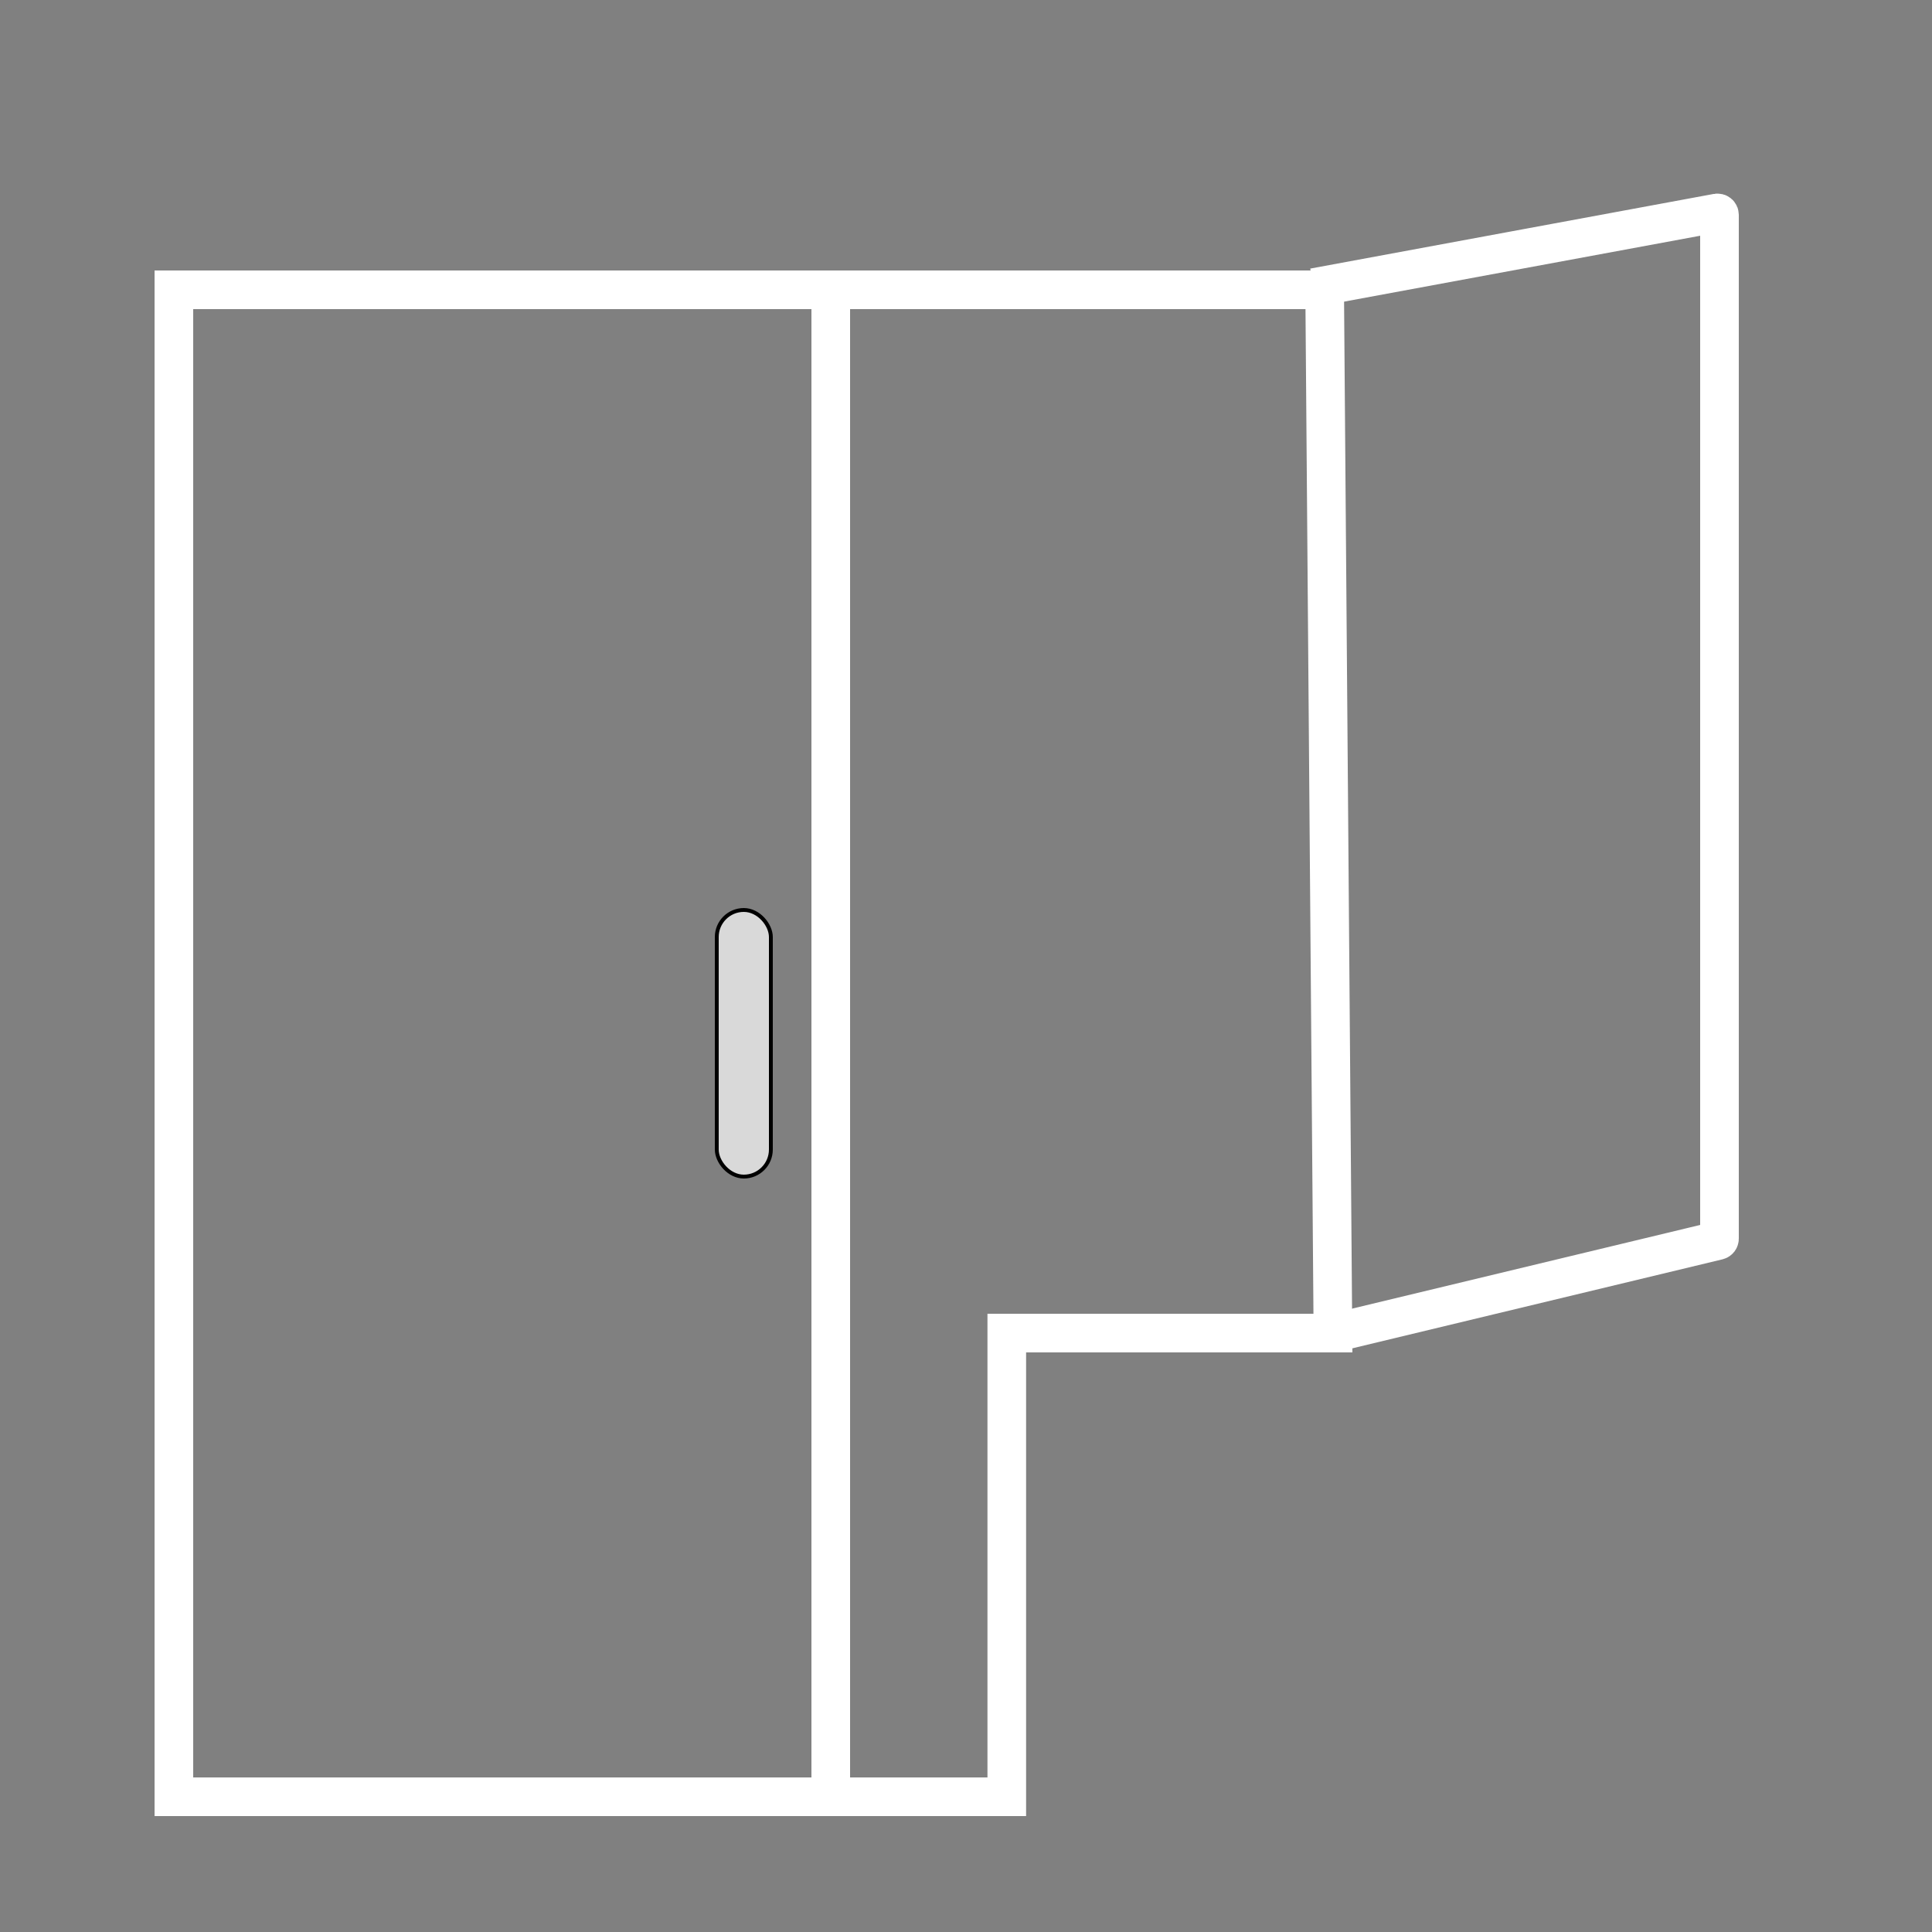<svg width="100" height="100" viewBox="0 0 100 100" fill="none" xmlns="http://www.w3.org/2000/svg">
<rect x="0" y="0" width="100" height="100" fill="#808080" stroke="none"/>
<path d="M68.564 15L68.992 69H53.111H52.111V70V93H43V15H68.564Z" stroke="white" stroke-width="2"/>
<rect x="9" y="15" width="34" height="78" stroke="white" stroke-width="2"/>
<rect x="37.1" y="47.1" width="2.8" height="13.8" rx="1.4" fill="#D9D9D9" stroke="black" stroke-width="0.2"/>
<path d="M68 14.886L88.882 11.022C88.943 11.011 89 11.058 89 11.12V64.113C89 64.159 88.968 64.199 88.923 64.21L69 69" stroke="white" stroke-width="2"/>
</svg>

